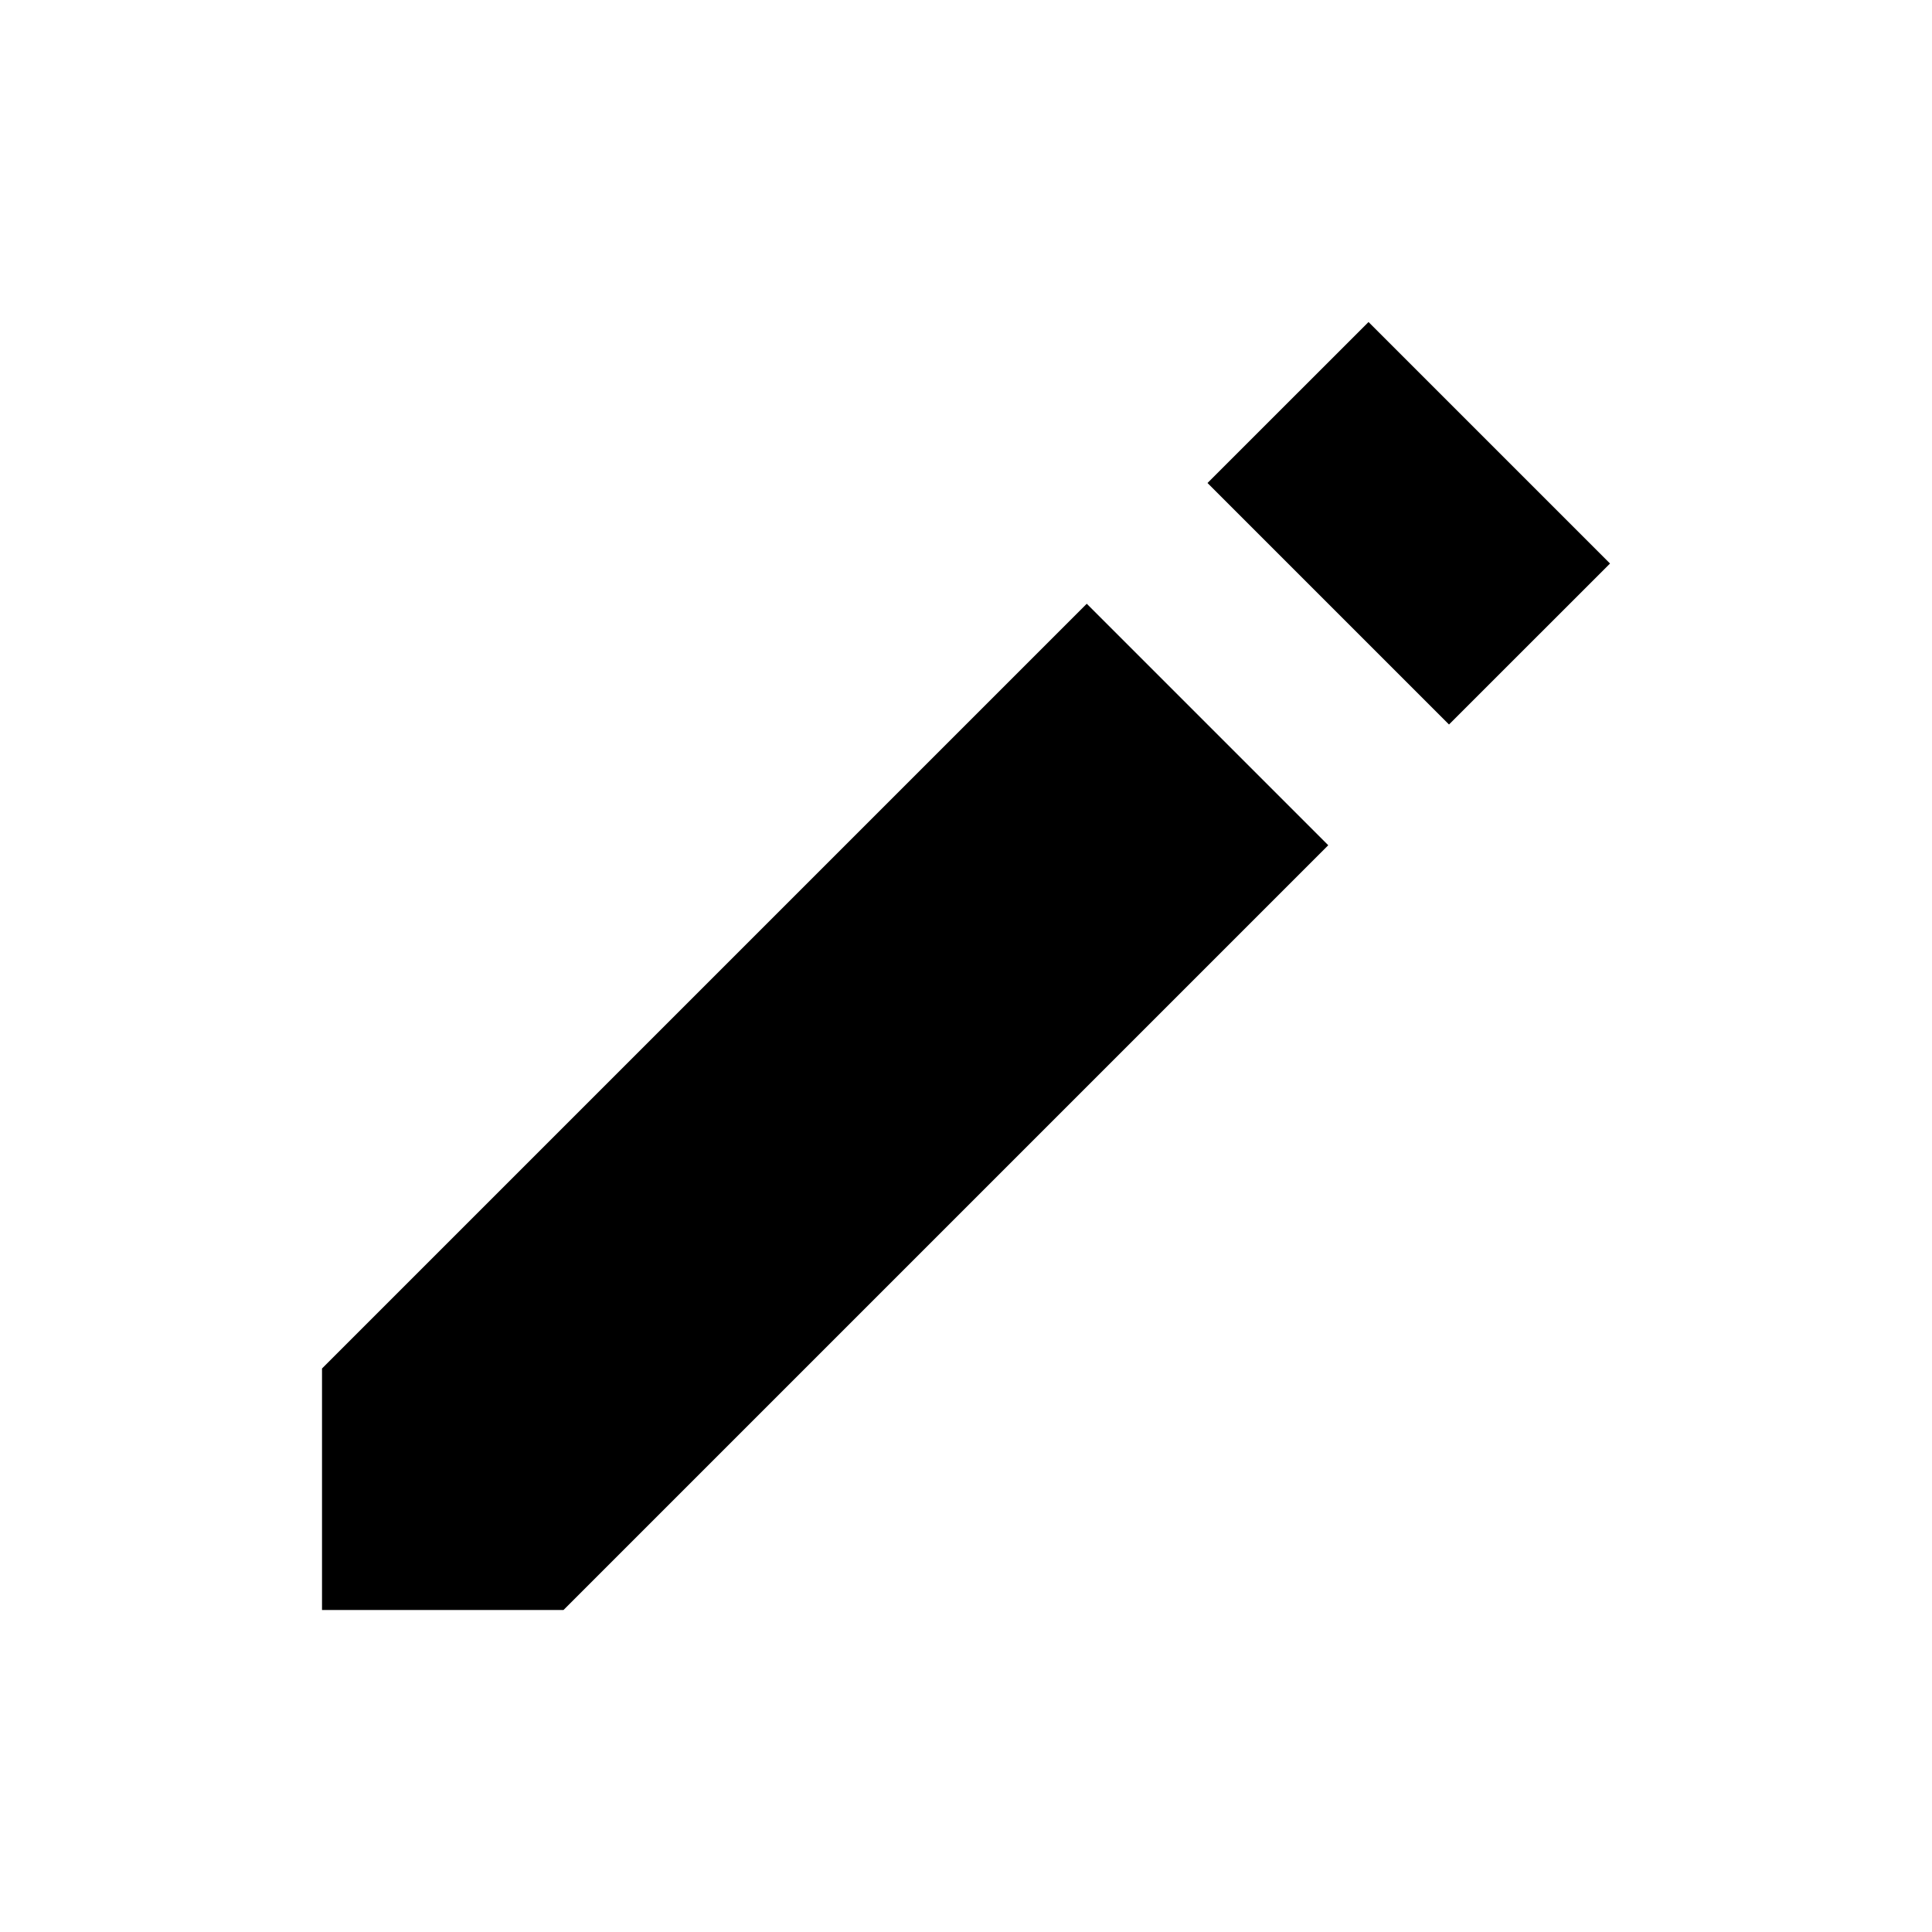 <svg width="40" height="40" viewBox="0 0 40 40" fill="none" xmlns="http://www.w3.org/2000/svg">
<path fill-rule="evenodd" clip-rule="evenodd" d="M30 15L25 10L28.334 6.667L33.334 11.667L30 15ZM6.667 33.333V28.333L22.5 12.5L27.5 17.5L11.667 33.333H6.667Z" fill="black"/>
</svg>

